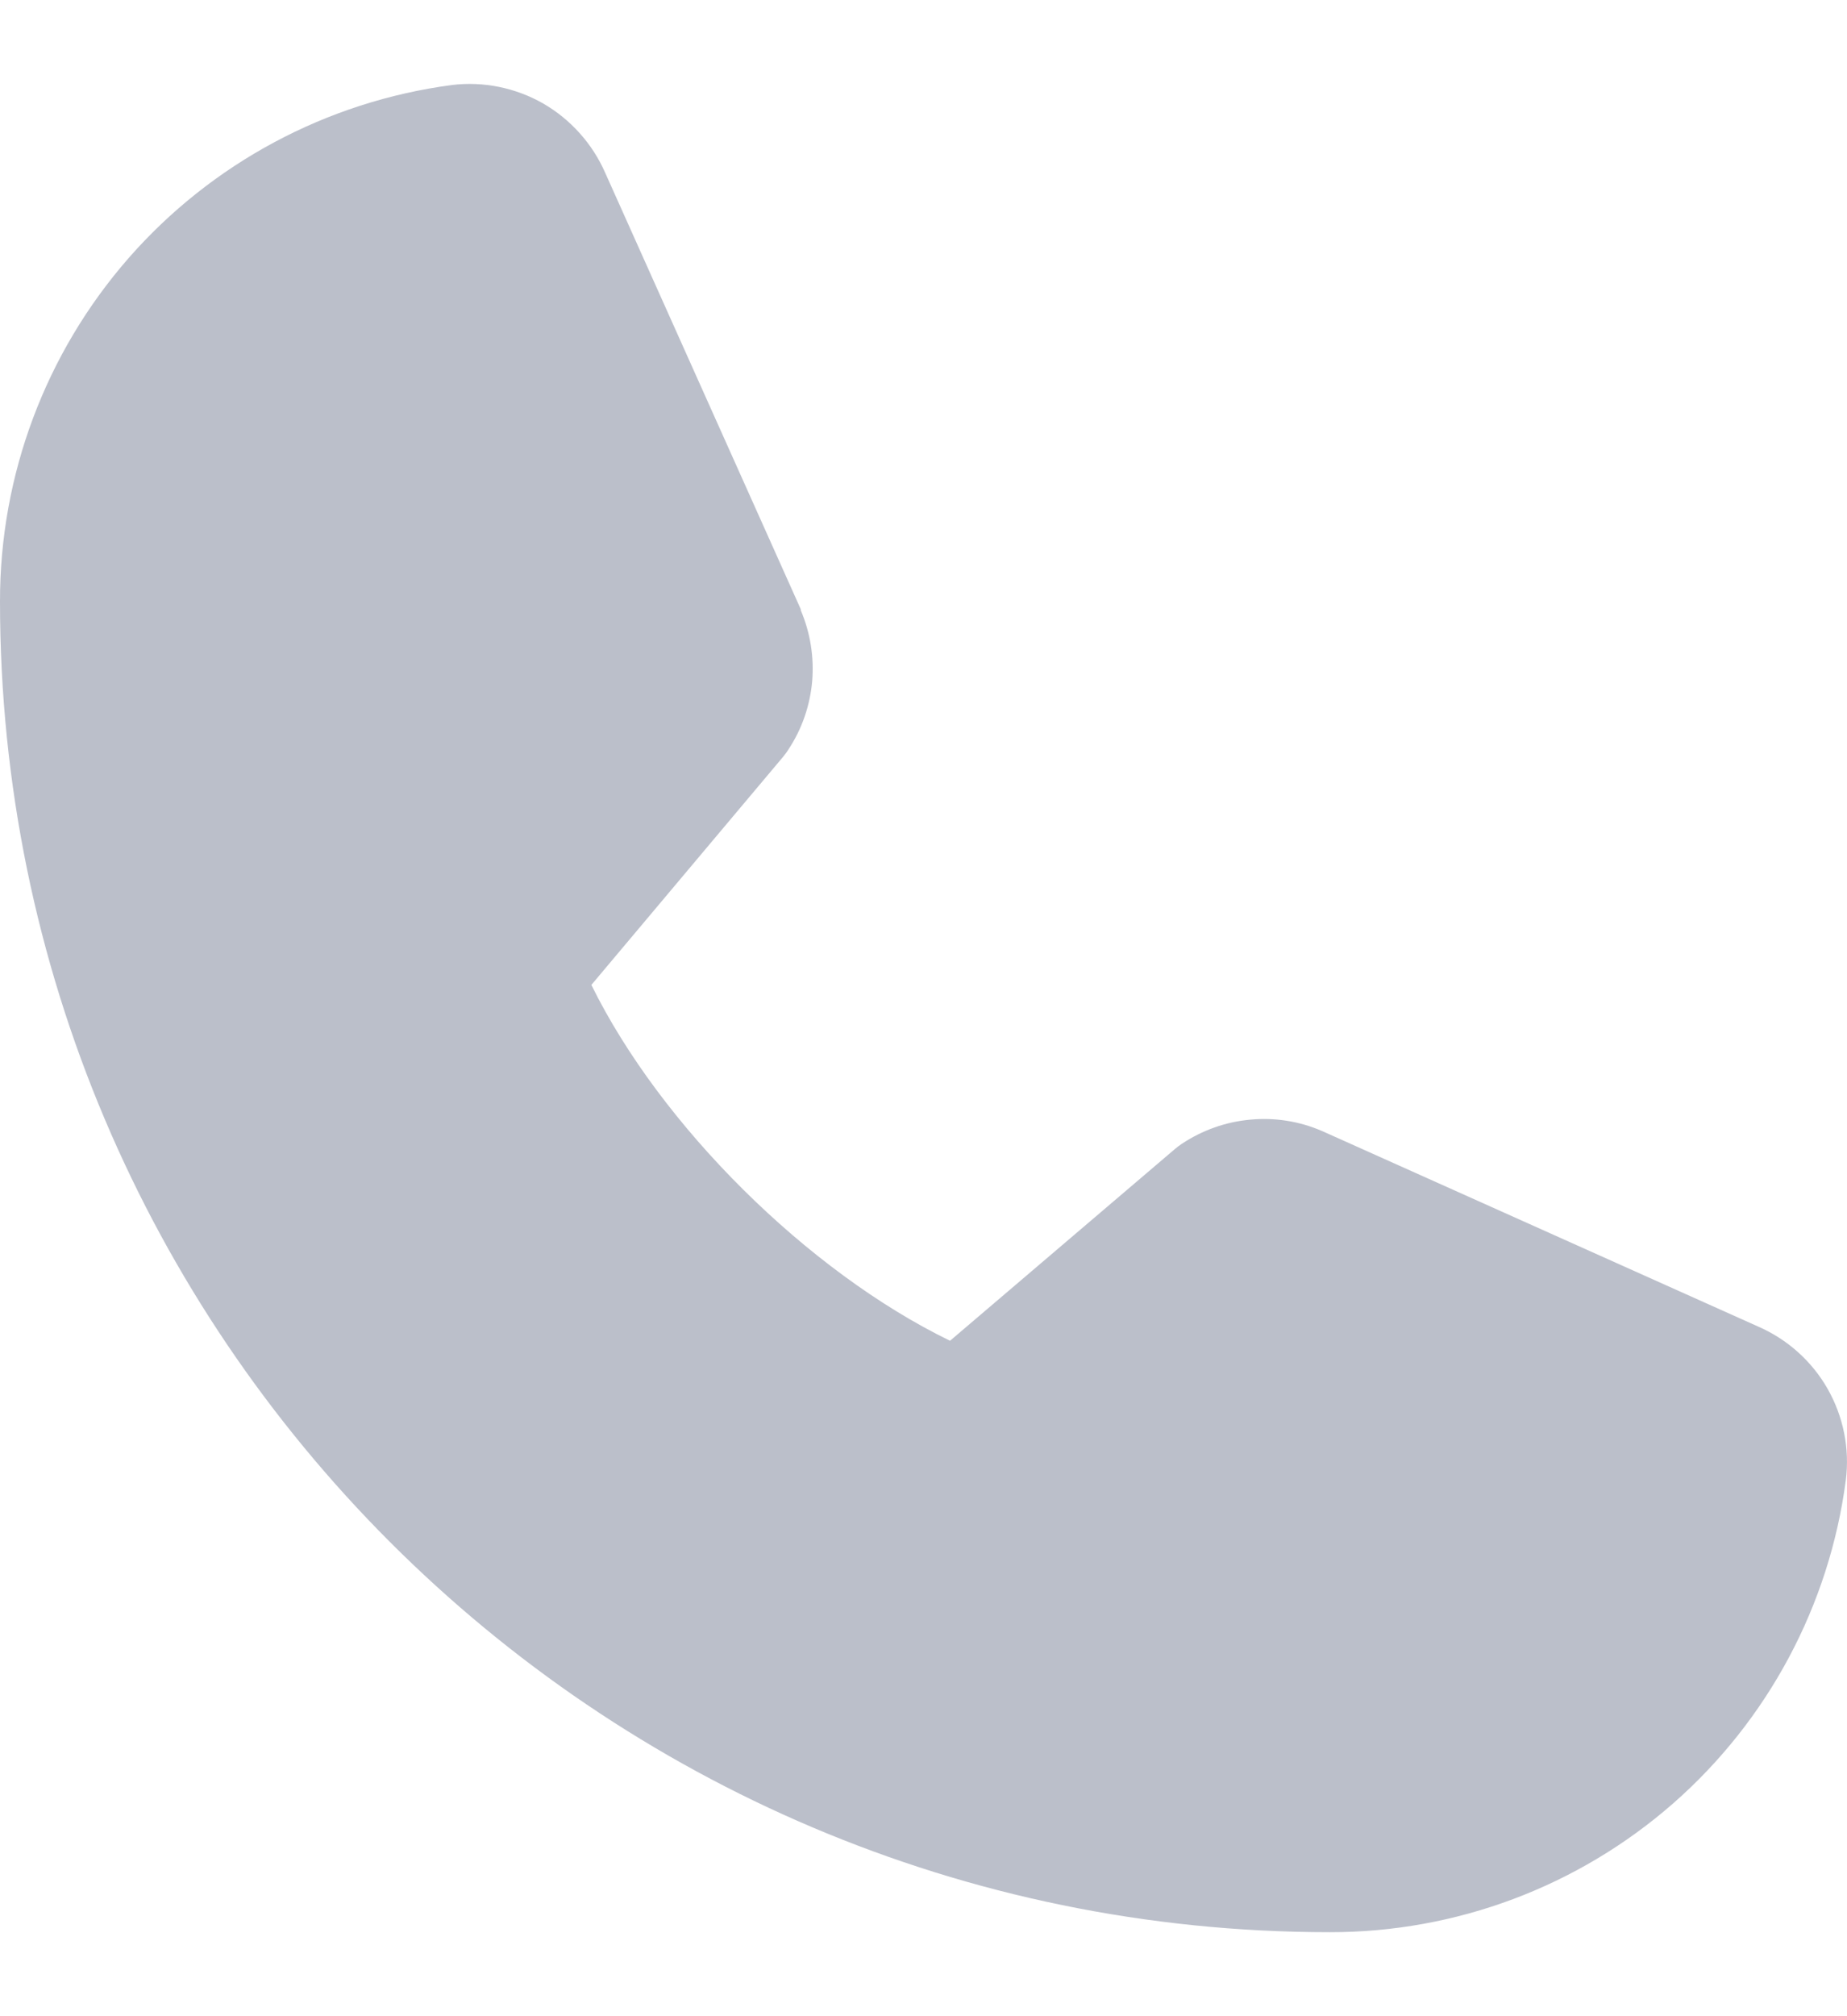 <?xml version="1.0" encoding="UTF-8"?> <svg xmlns="http://www.w3.org/2000/svg" width="11" height="12" viewBox="0 0 11 12" fill="none"><path d="M10.47 7.895L7.879 6.734L7.872 6.731C7.738 6.673 7.591 6.65 7.445 6.664C7.3 6.677 7.16 6.727 7.038 6.808C7.024 6.817 7.01 6.828 6.997 6.839L5.658 7.98C4.81 7.568 3.934 6.699 3.522 5.862L4.665 4.503C4.676 4.489 4.687 4.475 4.696 4.46C4.776 4.339 4.824 4.2 4.837 4.055C4.849 3.911 4.826 3.766 4.769 3.632V3.626L3.605 1.03C3.529 0.856 3.399 0.711 3.235 0.616C3.07 0.522 2.879 0.483 2.691 0.506C1.945 0.605 1.261 0.971 0.766 1.536C0.271 2.102 -0.001 2.828 4.97679e-06 3.58C4.97679e-06 7.947 3.553 11.5 7.92 11.5C8.672 11.501 9.398 11.229 9.964 10.734C10.529 10.239 10.895 9.555 10.993 8.809C11.017 8.621 10.978 8.43 10.884 8.265C10.79 8.101 10.645 7.971 10.47 7.895Z" fill="#BBBFCA"></path></svg> 